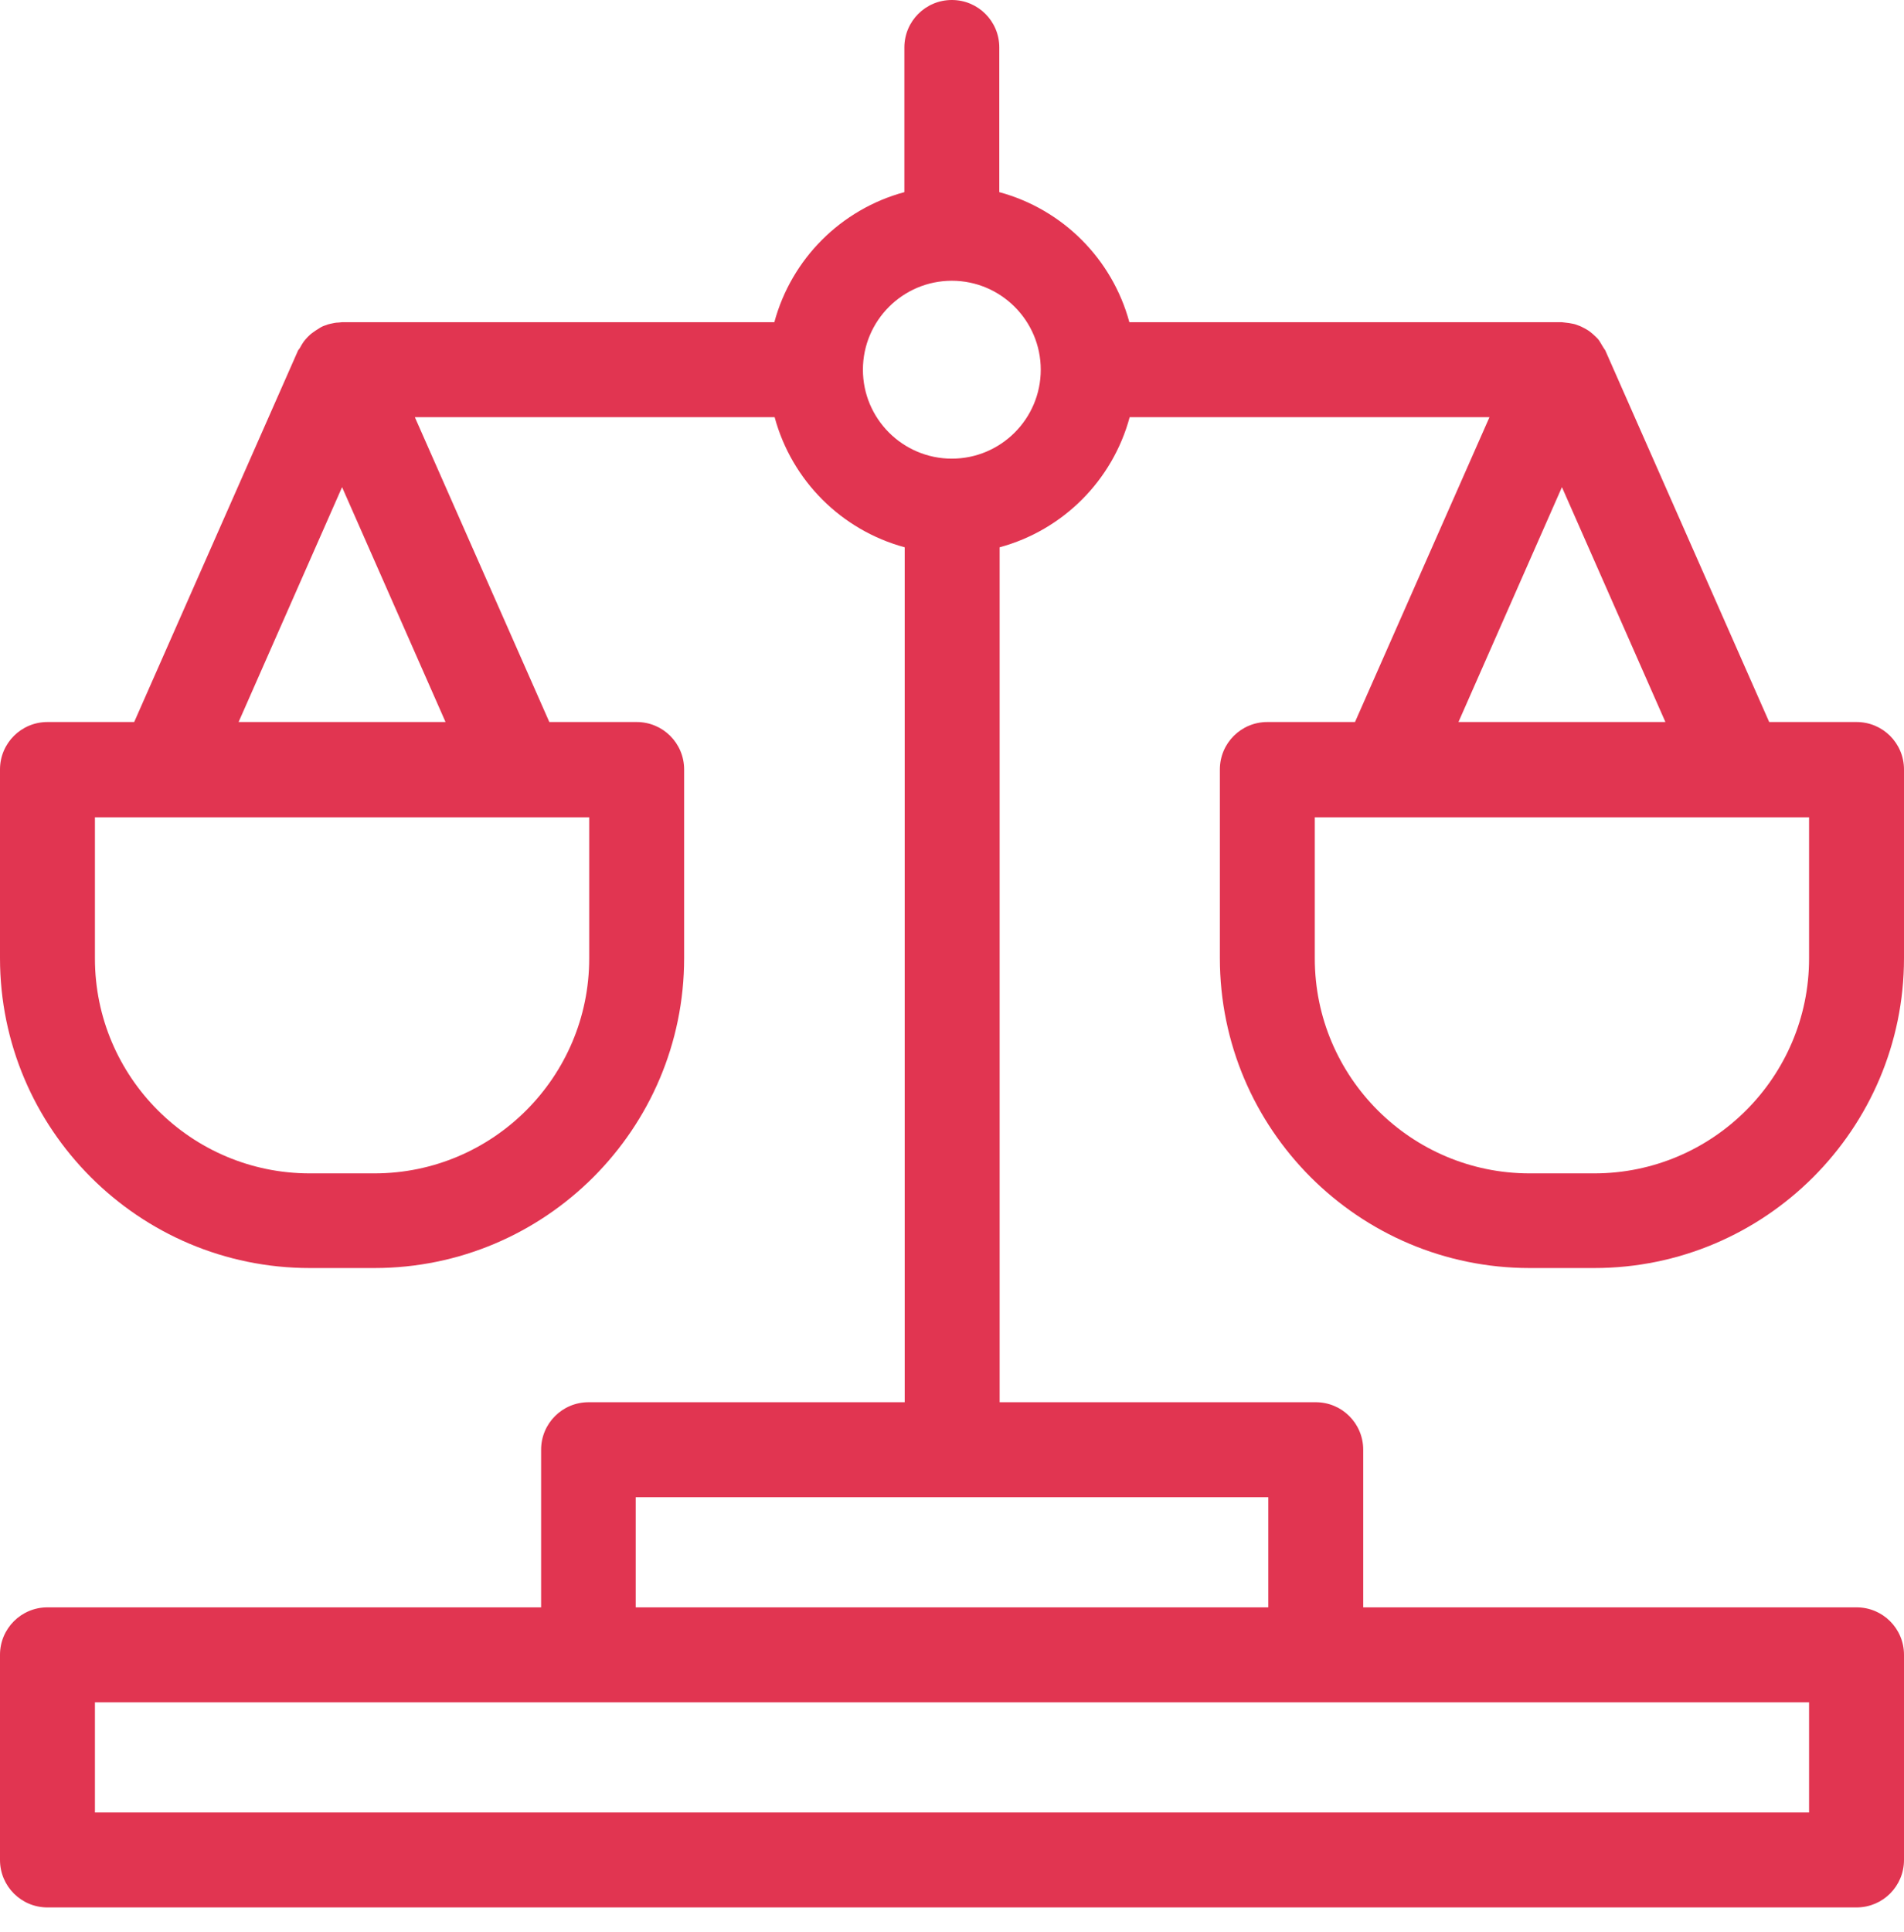 <svg width="70" height="71" viewBox="0 0 70 71" fill="none" xmlns="http://www.w3.org/2000/svg">
<g clip-path="url(#clip0_3781_23448)">
<path d="M46.593 26.537C45.627 26.537 44.848 27.316 44.848 28.282V35.215C44.848 41.497 49.955 46.605 56.237 46.605H58.611C64.893 46.605 70 41.497 70 35.215V28.282C70 27.316 69.221 26.537 68.255 26.537H65.044L59.018 12.879C59.018 12.879 58.971 12.809 58.948 12.774C58.901 12.692 58.855 12.623 58.808 12.541C58.773 12.483 58.727 12.436 58.68 12.39C58.611 12.32 58.541 12.262 58.471 12.204C58.401 12.146 58.331 12.111 58.25 12.064C58.18 12.029 58.099 11.983 58.017 11.959C57.959 11.936 57.901 11.913 57.831 11.901C57.738 11.878 57.633 11.866 57.529 11.855C57.494 11.855 57.459 11.843 57.424 11.843C57.424 11.843 57.401 11.843 57.389 11.843H41.521C40.892 9.516 39.066 7.69 36.739 7.062V1.745C36.739 0.779 35.96 0 34.994 0C34.029 0 33.249 0.779 33.249 1.745V7.062C30.922 7.69 29.096 9.516 28.468 11.843H12.599C12.599 11.843 12.576 11.843 12.564 11.843C12.53 11.843 12.495 11.855 12.448 11.855C12.343 11.855 12.25 11.878 12.146 11.901C12.076 11.913 12.018 11.936 11.959 11.959C11.878 11.983 11.808 12.018 11.738 12.064C11.657 12.111 11.575 12.169 11.494 12.227C11.424 12.274 11.366 12.332 11.308 12.39C11.261 12.436 11.215 12.495 11.168 12.553C11.122 12.623 11.075 12.692 11.04 12.762C11.017 12.809 10.982 12.844 10.959 12.879L4.933 26.537H1.745C0.779 26.537 0 27.316 0 28.282V35.215C0 41.497 5.107 46.605 11.389 46.605H13.763C20.045 46.605 25.152 41.497 25.152 35.215V28.282C25.152 27.316 24.373 26.537 23.407 26.537H20.196L15.252 15.333H28.479C29.108 17.66 30.934 19.486 33.261 20.115V51.537H21.639C20.673 51.537 19.894 52.317 19.894 53.282V59.076H1.745C0.779 59.076 0 59.855 0 60.821V68.36C0 69.325 0.779 70.105 1.745 70.105H68.255C69.221 70.105 70 69.325 70 68.36V60.821C70 59.855 69.221 59.076 68.255 59.076H50.118V53.282C50.118 52.317 49.339 51.537 48.373 51.537H36.751V20.115C39.078 19.486 40.904 17.66 41.532 15.333H54.76L49.816 26.537H46.605H46.593ZM66.51 66.615H3.49V62.566H66.51V66.615ZM46.628 59.076H23.372V55.027H46.628V59.076ZM66.51 35.227C66.51 39.578 62.973 43.126 58.611 43.126H56.237C51.886 43.126 48.338 39.59 48.338 35.227V30.038H66.51V35.227ZM21.662 35.227C21.662 39.578 18.125 43.126 13.763 43.126H11.389C7.038 43.126 3.49 39.59 3.49 35.227V30.038H21.662V35.227ZM8.772 26.537L12.576 17.904L16.38 26.537H8.772ZM34.994 16.857C33.191 16.857 31.725 15.391 31.725 13.588C31.725 11.785 33.191 10.319 34.994 10.319C36.797 10.319 38.263 11.785 38.263 13.588C38.263 15.391 36.797 16.857 34.994 16.857ZM57.424 17.904L61.228 26.537H53.62L57.424 17.904Z" fill="#E13551"/>
</g>
<defs>
<clipPath id="clip0_3781_23448">
<rect width="70" height="70.105" fill="white"/>
</clipPath>
</defs>
</svg>
